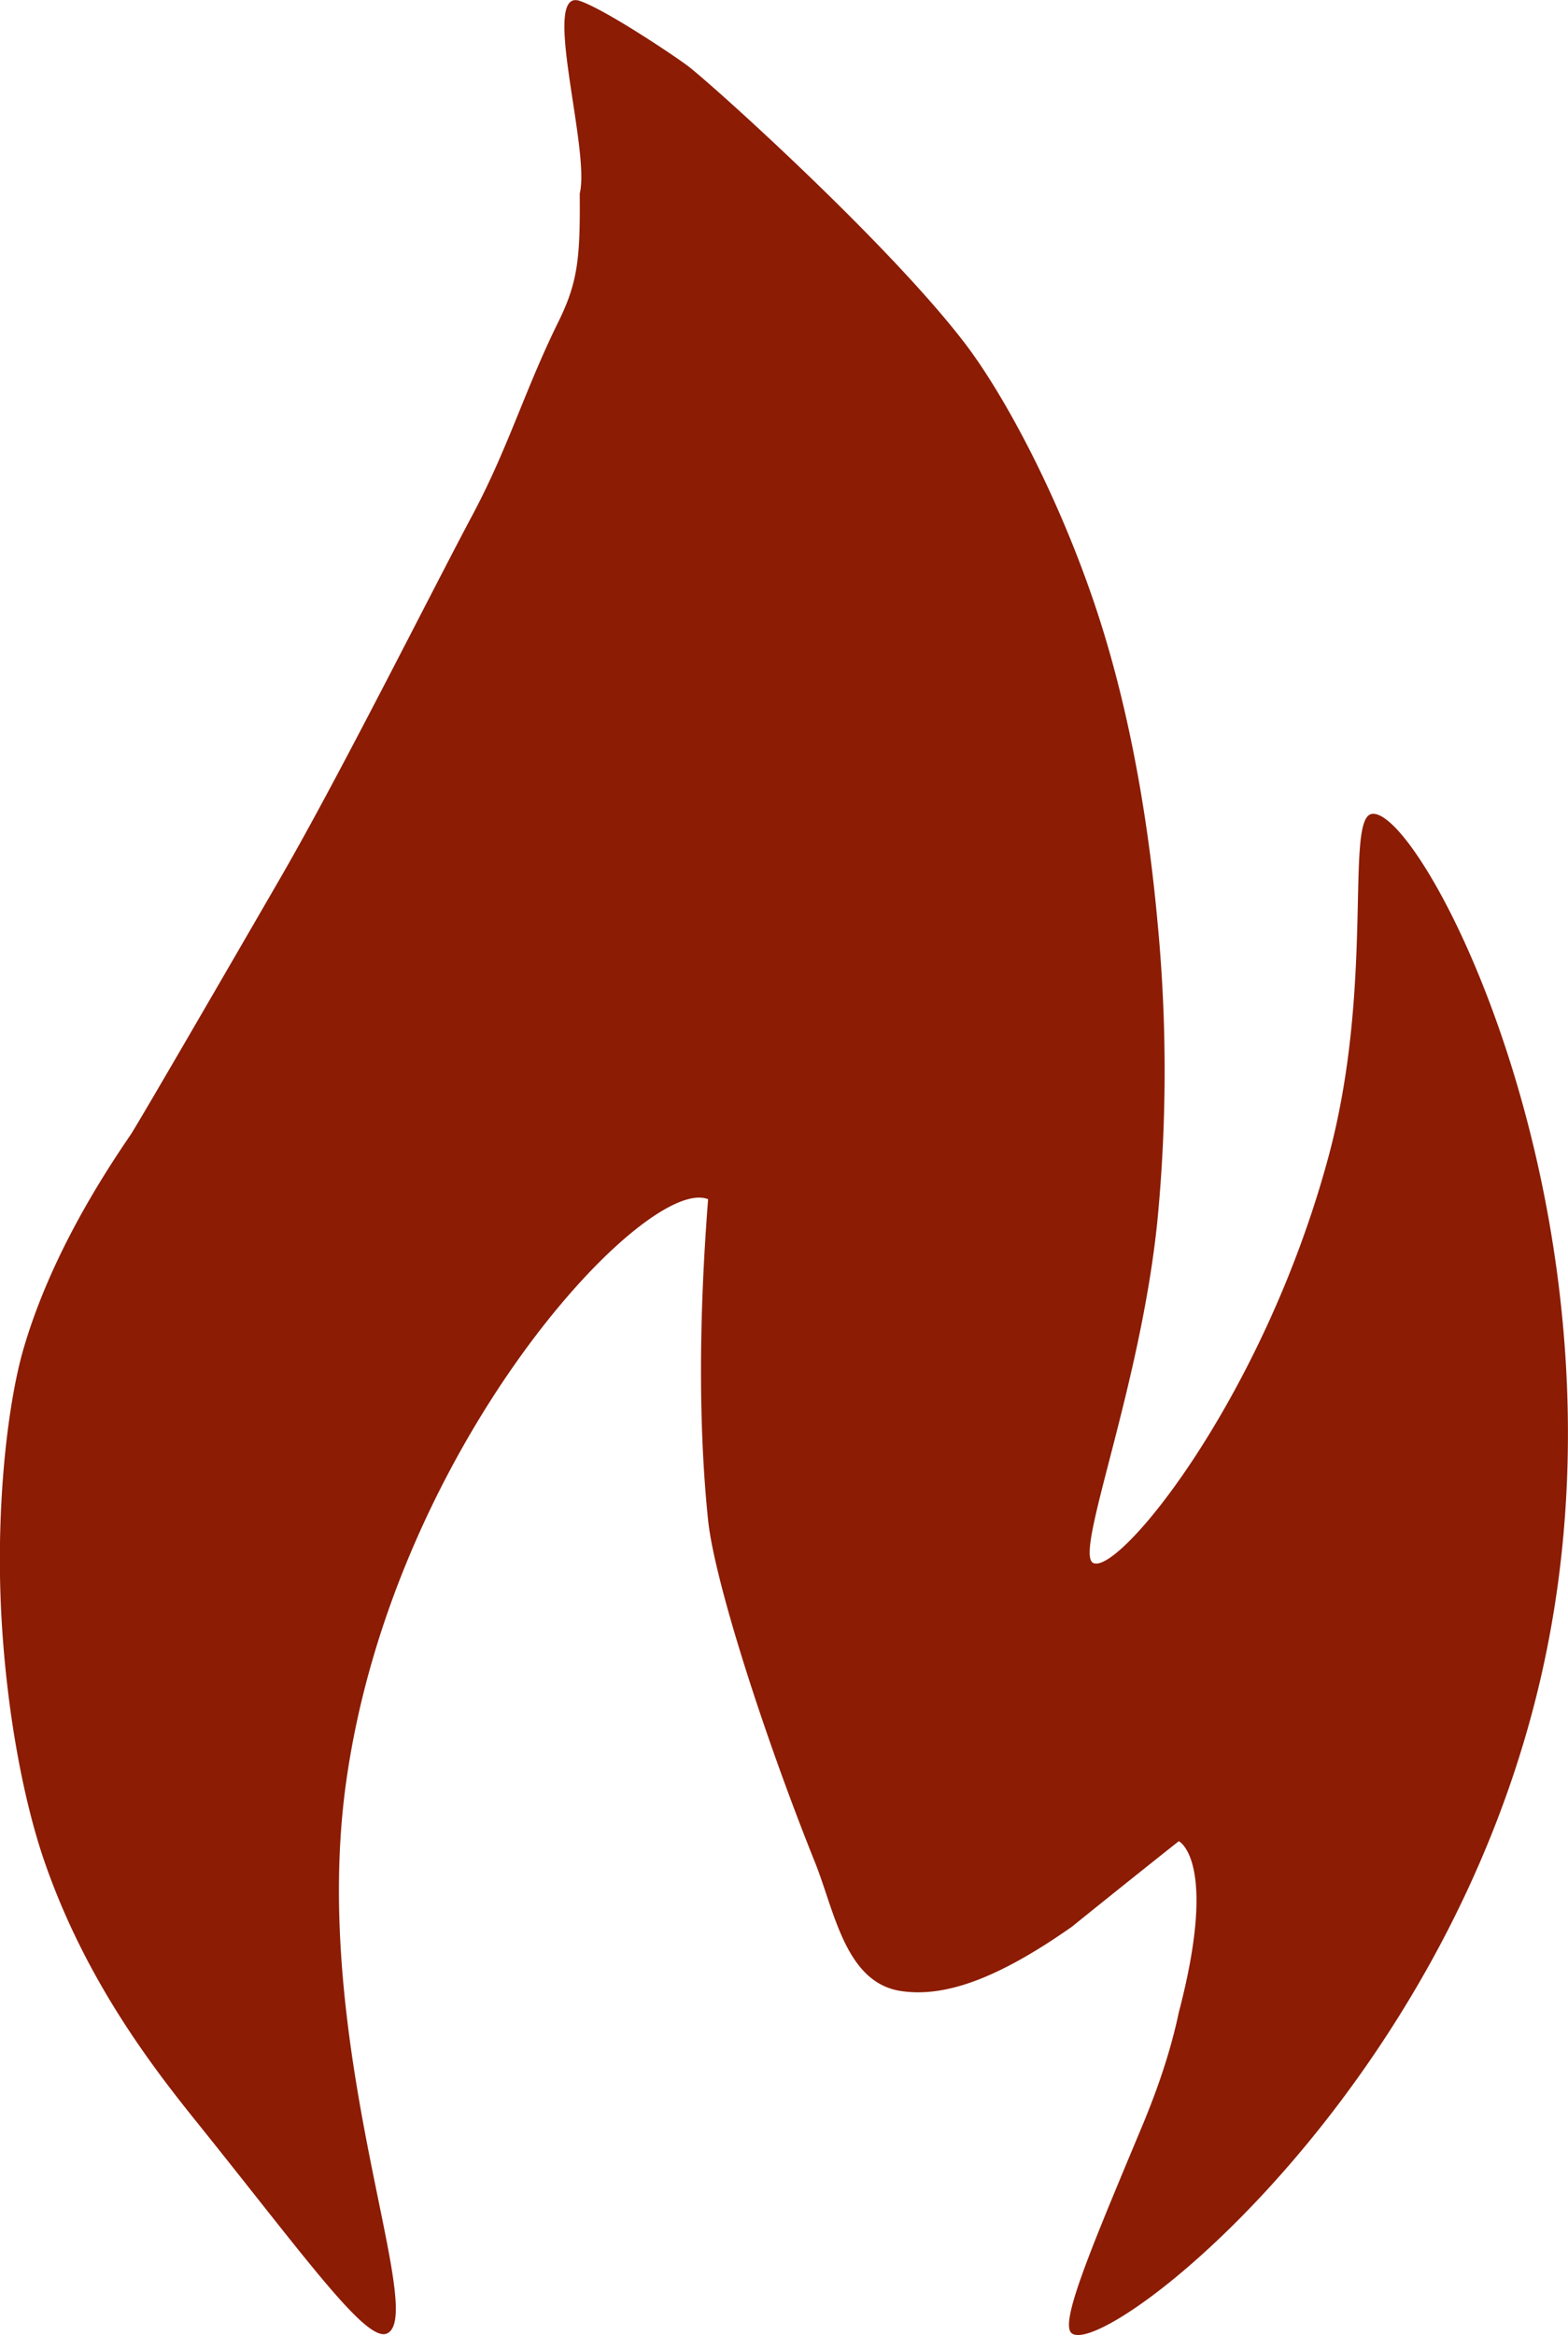 <svg xmlns="http://www.w3.org/2000/svg" width="326.625" height="486.281" viewBox="0 0 326.625 486.281">
  <defs>
    <style>
      .cls-1 {
        fill: #8c1c03;
        fill-rule: evenodd;
      }
    </style>
  </defs>
  <path id="Flamme_1" data-name="Flamme 1" class="cls-1" d="M167.34,493.788c8.471-4.043-16.1-59.741-8.608-114.384,9.647-70.4,62.526-127.05,75.46-121.811-1.257,16.11-2.579,42.035,0,66.848,1.289,12.407,11.369,44.1,22.284,71.3,4.051,10.1,6.306,24.96,17.827,26.739,8.844,1.365,19.779-2.219,35.654-13.37,13.351-10.775,22.284-17.826,22.284-17.826s8.289,4.018,0,35.652c-2.487,11.857-6.957,22.055-8.913,26.739-10.016,23.978-15.925,38.2-13.371,40.109,7.028,5.241,78.364-49.616,98.05-138.152,20.733-93.247-25.43-180.515-35.654-178.26-5.479,1.209.679,35.661-8.914,71.3-13.527,50.259-43.651,87.25-49.025,84.674-4.064-1.949,9.823-36.238,13.371-71.3a324.853,324.853,0,0,0,0-62.391c-2.387-26.064-7.062-48.412-13.371-66.847-7.779-22.73-18.716-42.974-26.741-53.478C271.644,58.351,234.3,24.748,229.735,21.4c-3.153-2.312-16.982-11.574-22.284-13.369-8.208-2.78,2.266,31,0,40.108,0.123,13.52-.416,18.544-4.456,26.739-6.929,14.052-10.457,26.283-17.828,40.109-8.884,16.665-27.728,54.366-40.111,75.76-6.559,11.333-29.6,51.138-31.2,53.478-5.864,8.582-16.72,25.4-22.284,44.565-3.4,11.711-5.989,34.332-4.457,57.934,1.261,19.42,4.721,36.962,8.914,49.022,8.254,23.743,21.412,41.305,31.2,53.478C150.425,478.077,163,495.858,167.34,493.788Z" transform="translate(-86.688 -7.844)"/>
</svg>
